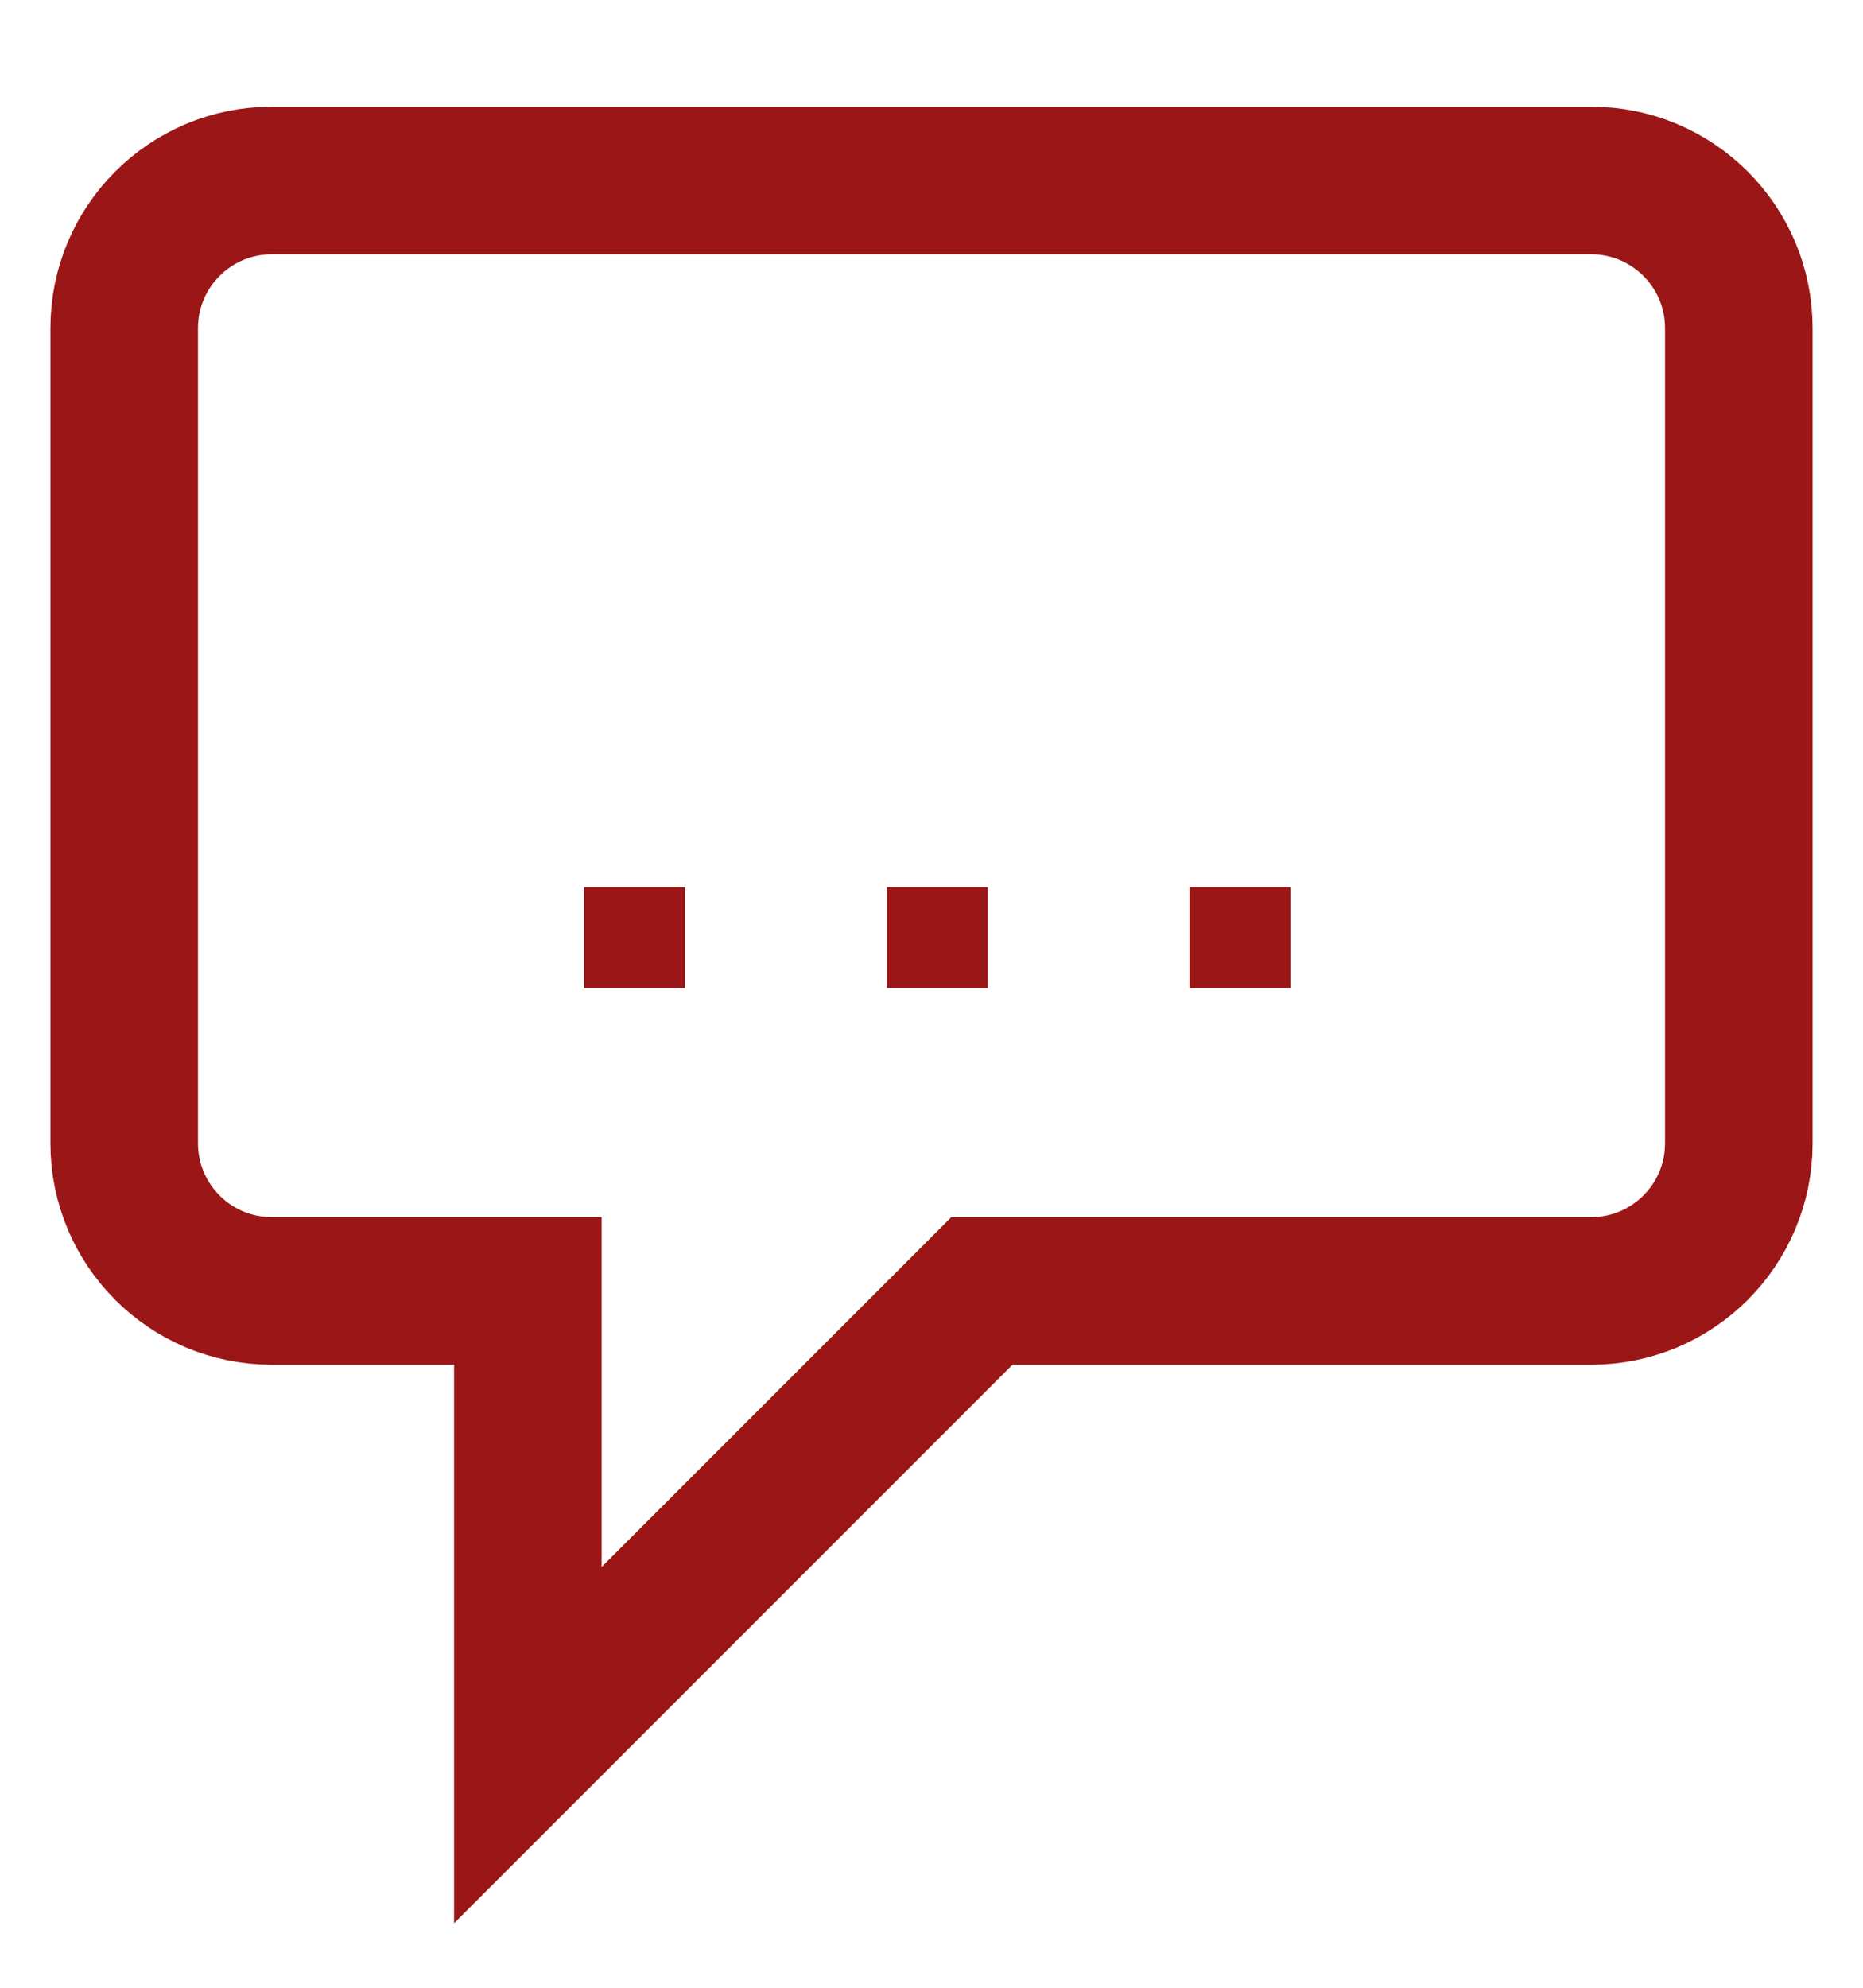 <?xml version="1.0" encoding="UTF-8"?> <svg xmlns="http://www.w3.org/2000/svg" width="15" height="16" viewBox="0 0 15 16" fill="none"> <path d="M1 9.203V2.641C1 1.985 1.532 1.453 2.188 1.453H12.812C13.468 1.453 14 1.985 14 2.641V9.203C14 9.859 13.468 10.391 12.812 10.391H7.906L4.25 14.047V10.391H2.188C1.532 10.391 1 9.859 1 9.203Z" stroke="#9B1616" stroke-width="1.188"></path> <rect x="4.703" y="7.141" width="0.812" height="0.812" fill="#9B1616"></rect> <rect x="7.141" y="7.141" width="0.812" height="0.812" fill="#9B1616"></rect> <rect x="9.578" y="7.141" width="0.812" height="0.812" fill="#9B1616"></rect> </svg> 